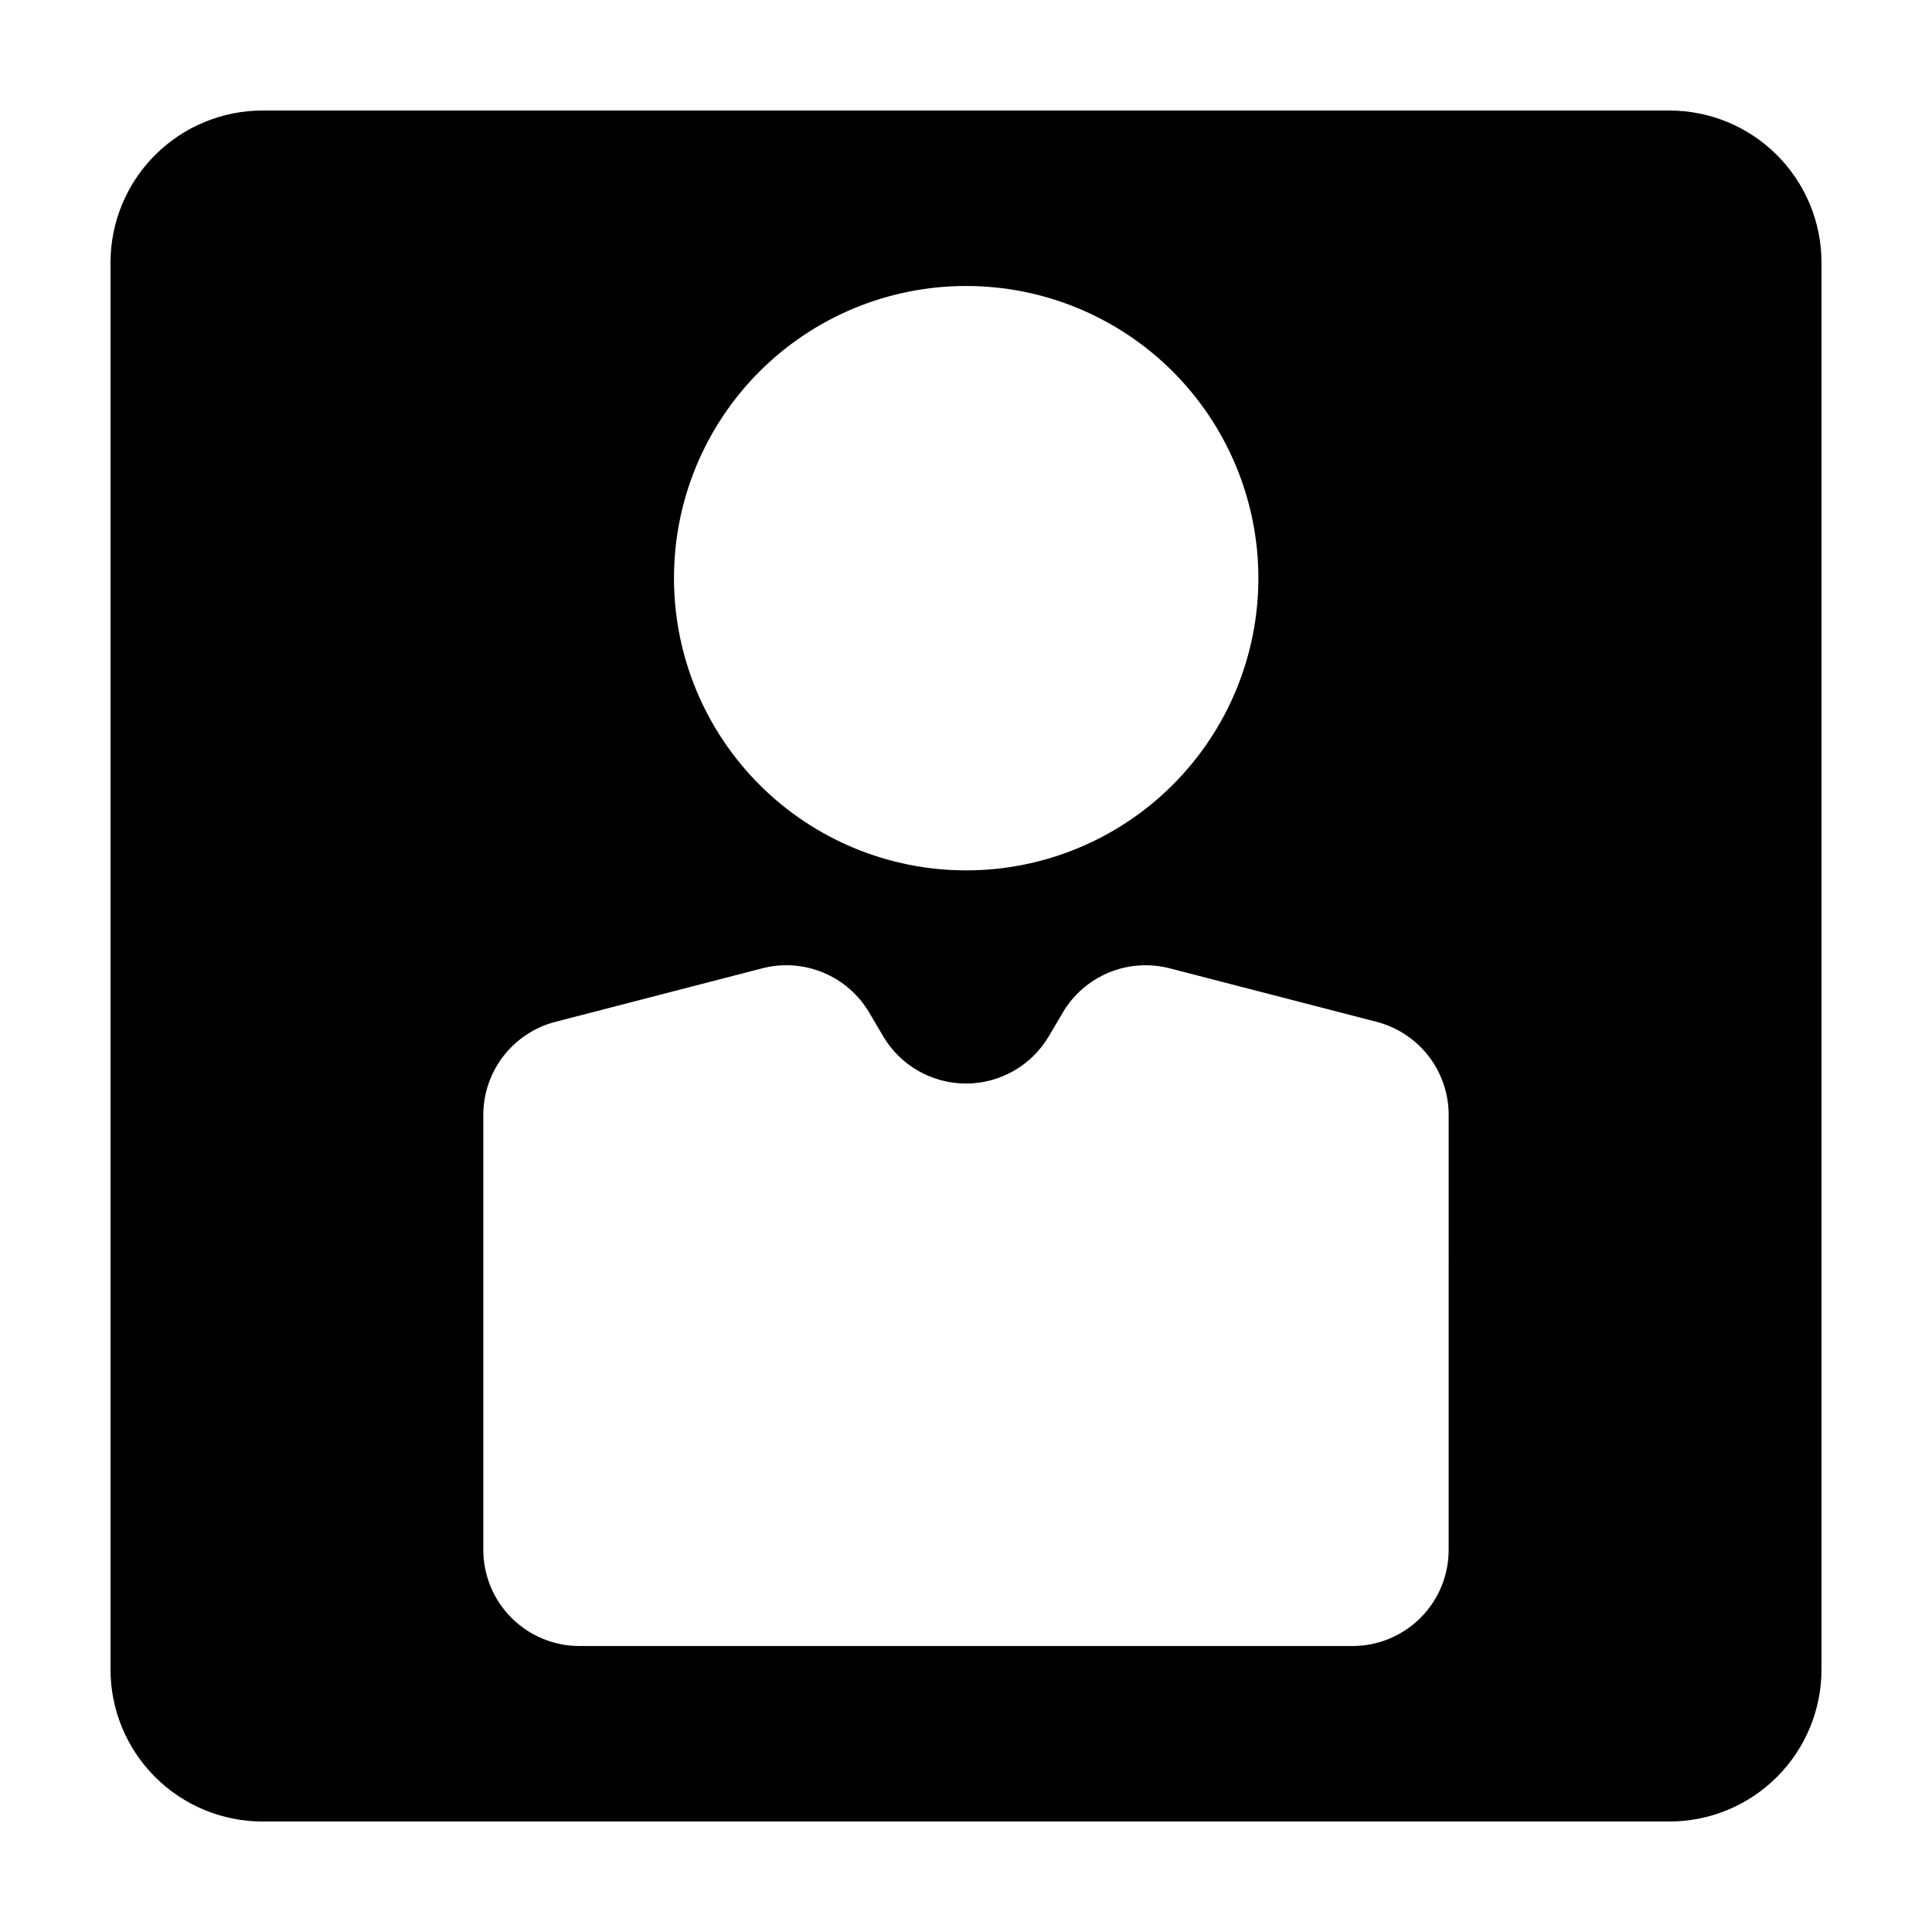 <?xml version="1.0" encoding="UTF-8"?>
<!-- Uploaded to: ICON Repo, www.iconrepo.com, Generator: ICON Repo Mixer Tools -->
<svg fill="#000000" width="800px" height="800px" version="1.1" viewBox="144 144 512 512" xmlns="http://www.w3.org/2000/svg">
 <path d="m586.41 173.29h-372.82c-10.691 0-20.941 4.246-28.5 11.805s-11.805 17.809-11.805 28.5v372.82c0 10.691 4.246 20.941 11.805 28.5s17.809 11.805 28.5 11.805h372.82c10.691 0 20.941-4.246 28.5-11.805s11.805-17.809 11.805-28.5v-372.82c0-10.691-4.246-20.941-11.805-28.5s-17.809-11.805-28.5-11.805zm-186.41 46.5c20.539-0.012 40.242 8.137 54.773 22.652s22.703 34.211 22.711 54.75-8.145 40.242-22.664 54.77c-14.52 14.531-34.215 22.695-54.754 22.699-20.539 0.004-40.242-8.152-54.766-22.672-14.527-14.523-22.688-34.223-22.688-54.762-0.012-20.535 8.133-40.23 22.648-54.754 14.512-14.523 34.203-22.684 54.738-22.684zm127.91 334.93c0.004 6.707-2.641 13.148-7.359 17.918-4.715 4.773-11.121 7.496-17.828 7.574h-205.2c-6.754-0.012-13.223-2.703-17.992-7.484-4.769-4.777-7.449-11.254-7.449-18.008v-115.22c-0.004-5.641 1.859-11.125 5.309-15.594 3.445-4.465 8.277-7.664 13.734-9.094l54.914-14.207c5.356-1.375 11.012-0.977 16.121 1.141 5.106 2.117 9.387 5.836 12.195 10.602l3.68 6.246h-0.004c4.582 7.777 12.938 12.555 21.969 12.555 9.027 0 17.383-4.777 21.965-12.555l3.68-6.246h-0.004c2.809-4.766 7.09-8.484 12.199-10.602 5.106-2.117 10.762-2.516 16.117-1.141l54.914 14.207c5.461 1.43 10.289 4.629 13.738 9.094 3.445 4.469 5.312 9.953 5.305 15.594z"/>
</svg>